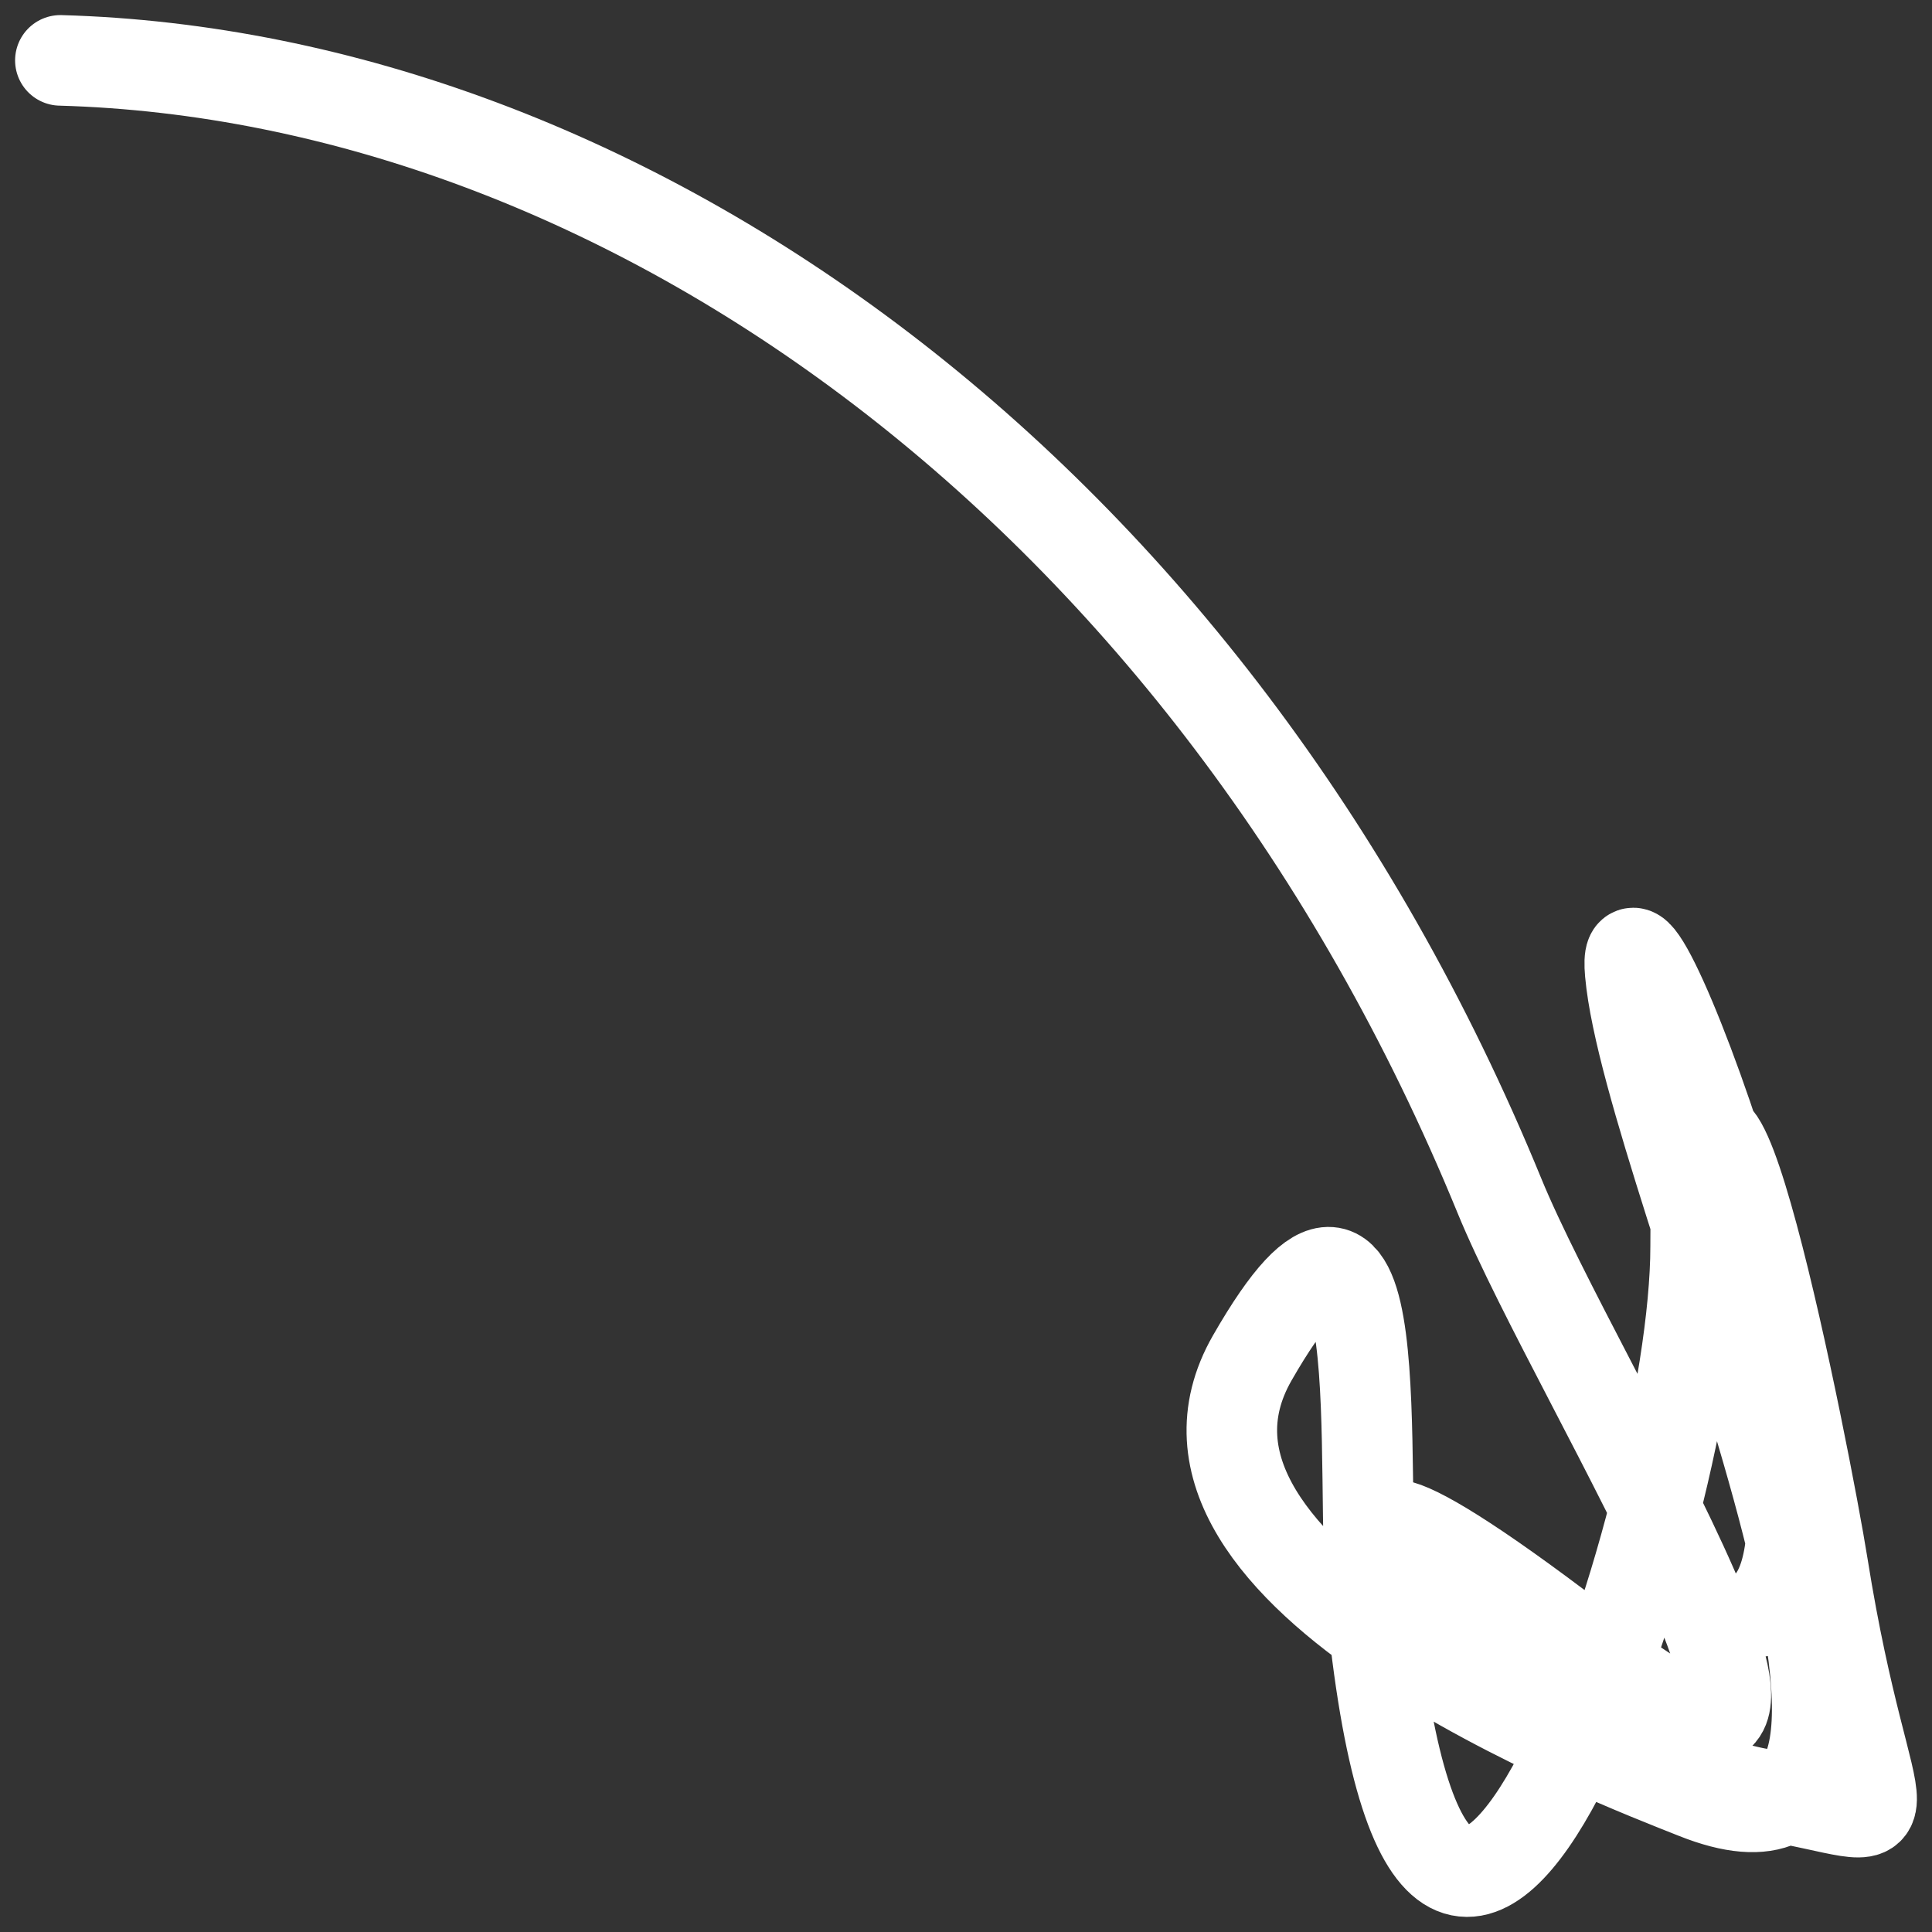 <?xml version="1.0" encoding="UTF-8"?> <svg xmlns="http://www.w3.org/2000/svg" width="64" height="64" viewBox="0 0 64 64" fill="none"><rect x="0" y="0" width="64" height="64" fill="#333333" stroke="none"/> <path d="M2 2C20.617 2.519 40.094 16.236 49.67 39.609C52.294 46.016 63.02 62.714 52.92 54.888C38.048 43.365 50.487 58.053 58.337 59.422C63.846 60.382 61.914 61.473 60.383 51.866C59.826 48.366 56.17 29.769 56.17 41.288C56.17 50.359 47.665 74.944 45.456 53.377C44.99 48.824 46.254 36.666 41.484 44.982C37.342 52.203 53.415 58.324 56.17 59.422C66.099 63.378 54.622 39.121 54.003 32.222C53.573 27.422 62.325 50.596 58.337 53.377" stroke="white" stroke-width="3" stroke-linecap="round"></path> </svg> 